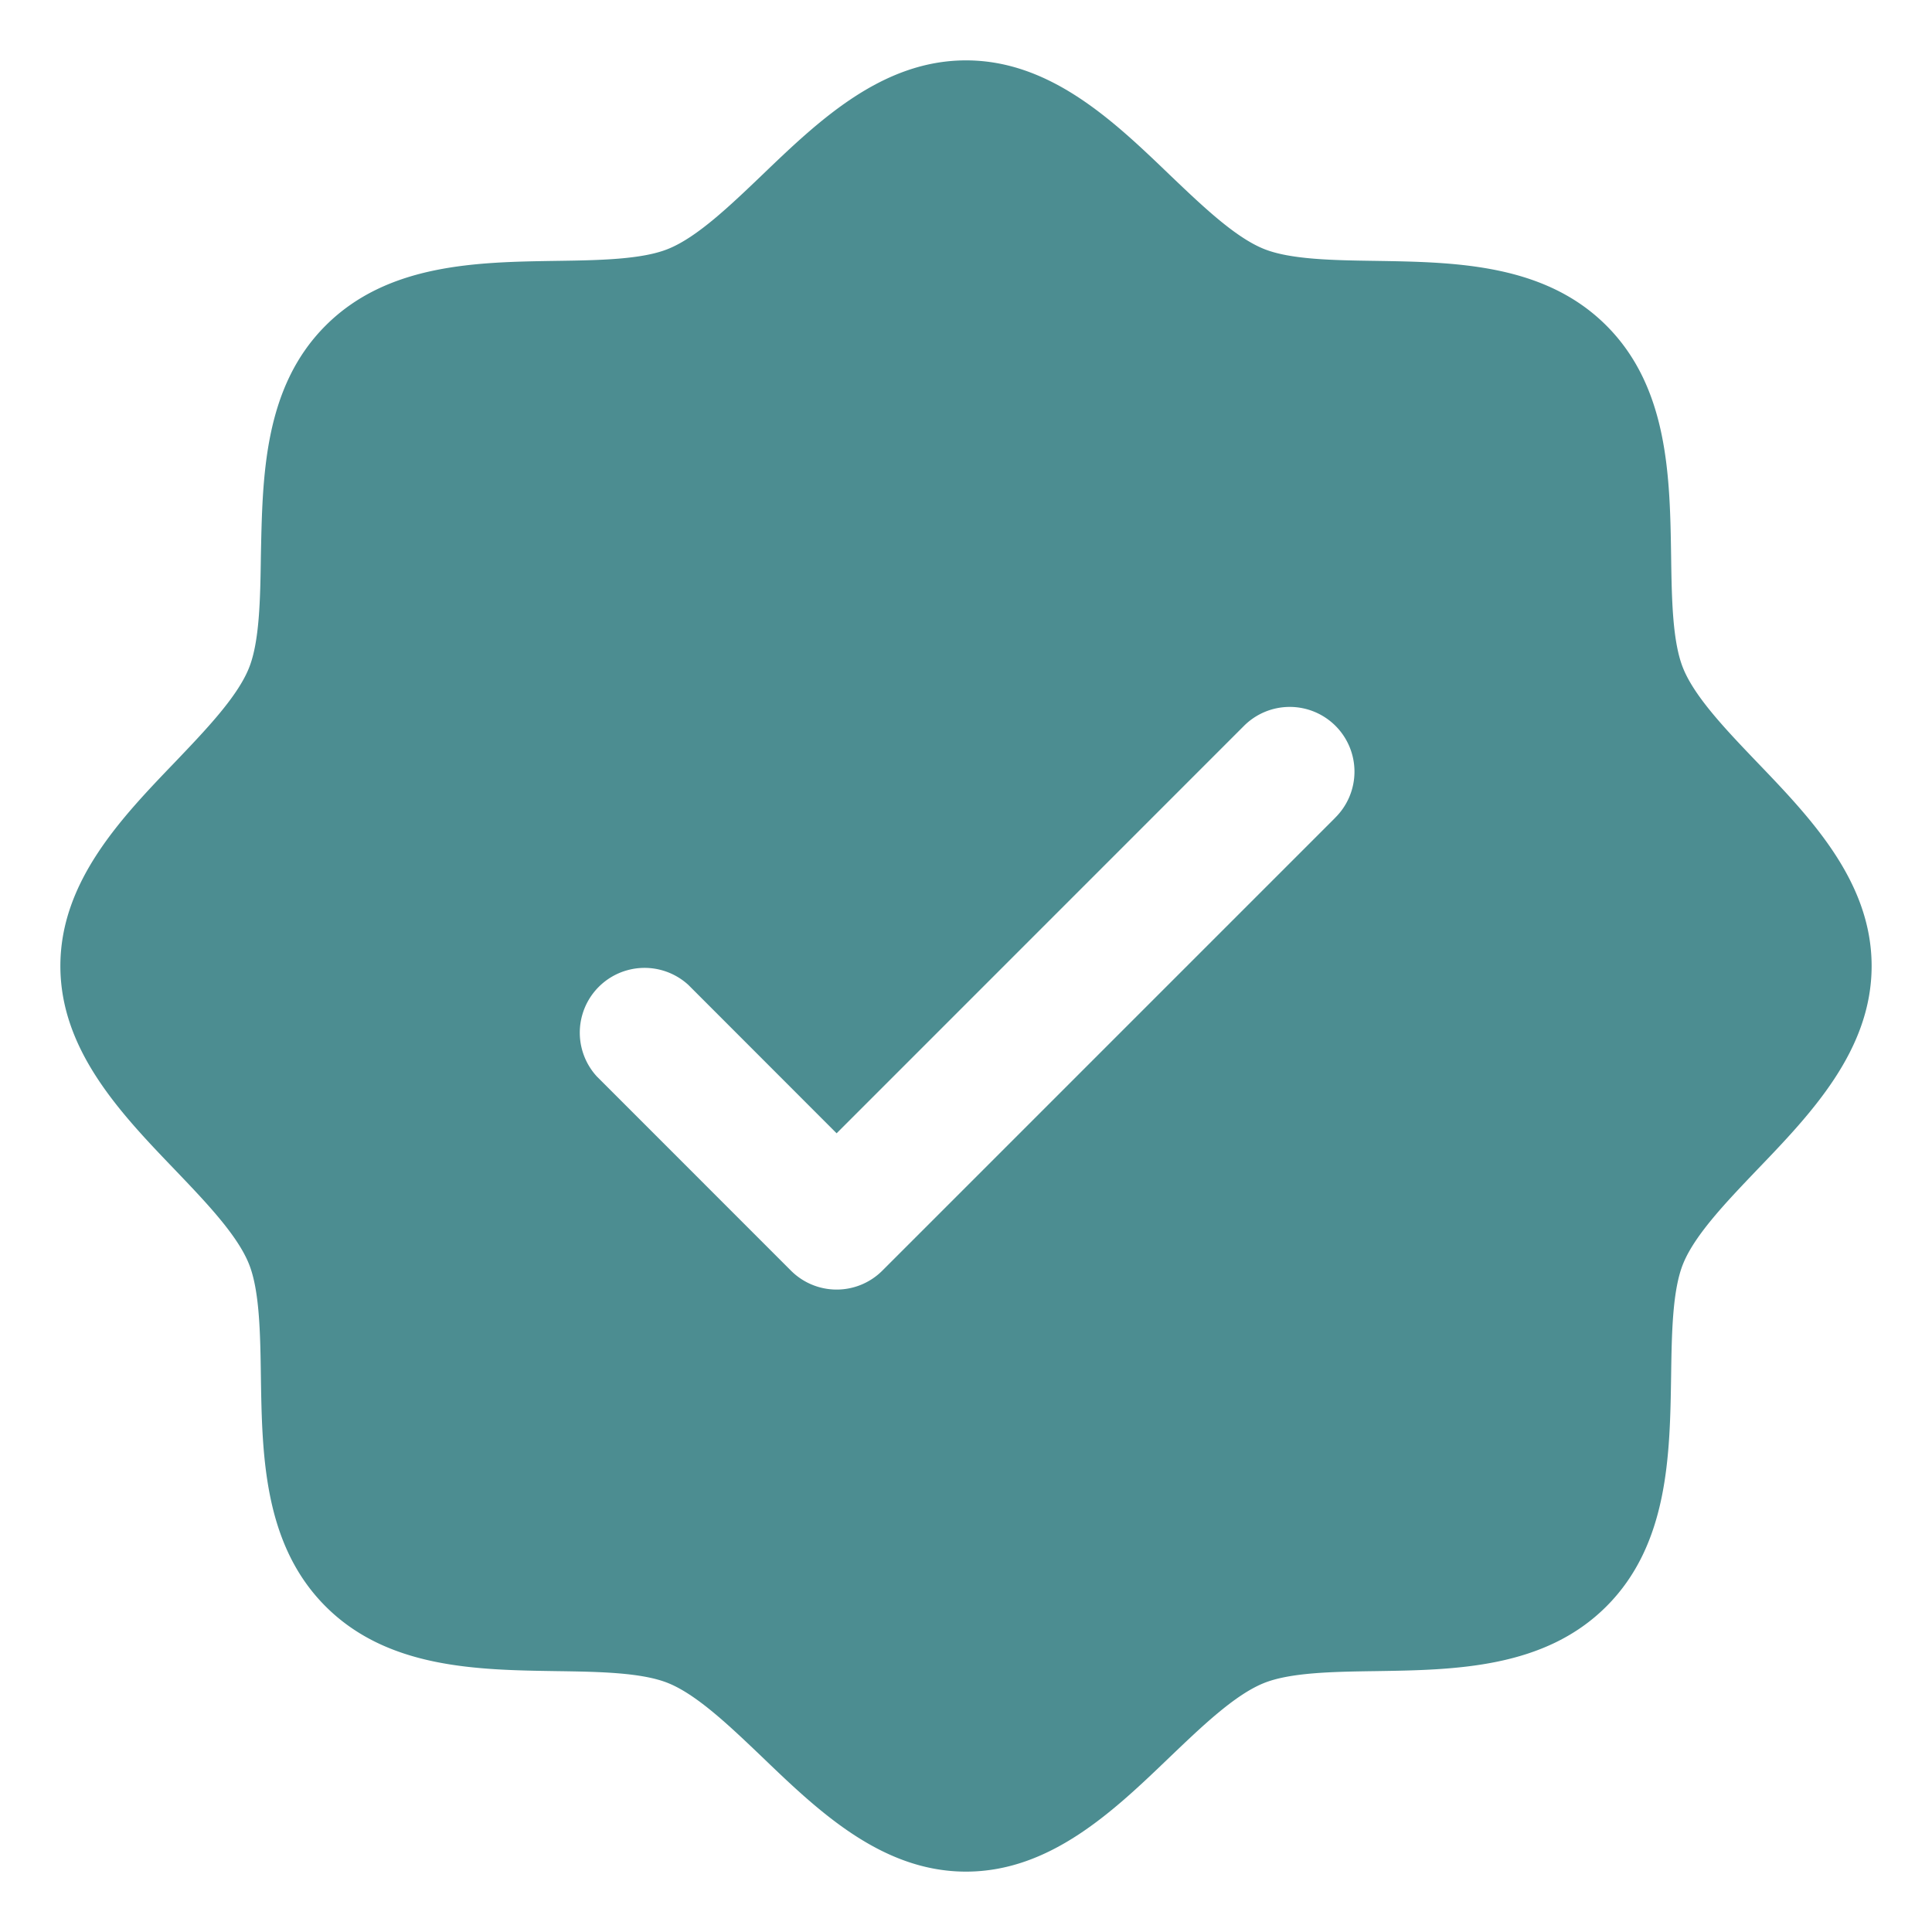 <svg viewBox="0 0 32 32" xmlns="http://www.w3.org/2000/svg" fill="none">
  <path fill="#4C8D91" d="M29.106 12.628c-.505-.528-1.027-1.072-1.224-1.55-.182-.438-.193-1.164-.203-1.867-.02-1.307-.042-2.788-1.072-3.818-1.03-1.03-2.511-1.051-3.818-1.072-.703-.01-1.43-.021-1.867-.203-.477-.197-1.022-.72-1.55-1.224C18.448 2.006 17.398 1 16 1s-2.447 1.006-3.372 1.894c-.528.505-1.072 1.027-1.55 1.224-.435.182-1.164.193-1.867.203-1.307.02-2.788.042-3.818 1.072-1.03 1.03-1.045 2.511-1.072 3.818-.01.703-.021 1.43-.203 1.867-.197.477-.72 1.022-1.224 1.55C2.006 13.552 1 14.602 1 16s1.006 2.447 1.894 3.372c.505.528 1.027 1.072 1.224 1.55.182.438.193 1.164.203 1.867.02 1.307.042 2.788 1.072 3.818 1.03 1.03 2.511 1.052 3.818 1.072.703.01 1.43.021 1.867.203.477.197 1.022.72 1.55 1.224C13.552 29.994 14.602 31 16 31s2.447-1.006 3.372-1.894c.528-.505 1.072-1.027 1.55-1.224.438-.182 1.164-.193 1.867-.203 1.307-.02 2.788-.042 3.818-1.072 1.03-1.03 1.052-2.511 1.072-3.818.01-.703.021-1.43.203-1.867.197-.477.72-1.022 1.224-1.55C29.994 18.448 31 17.398 31 16s-1.006-2.447-1.894-3.372zm-6.99.916l-7.5 7.5a1.07 1.07 0 01-1.517 0l-3.214-3.215a1.073 1.073 0 011.516-1.516l2.456 2.458 6.742-6.743a1.072 1.072 0 111.516 1.516z"></path>
</svg>
